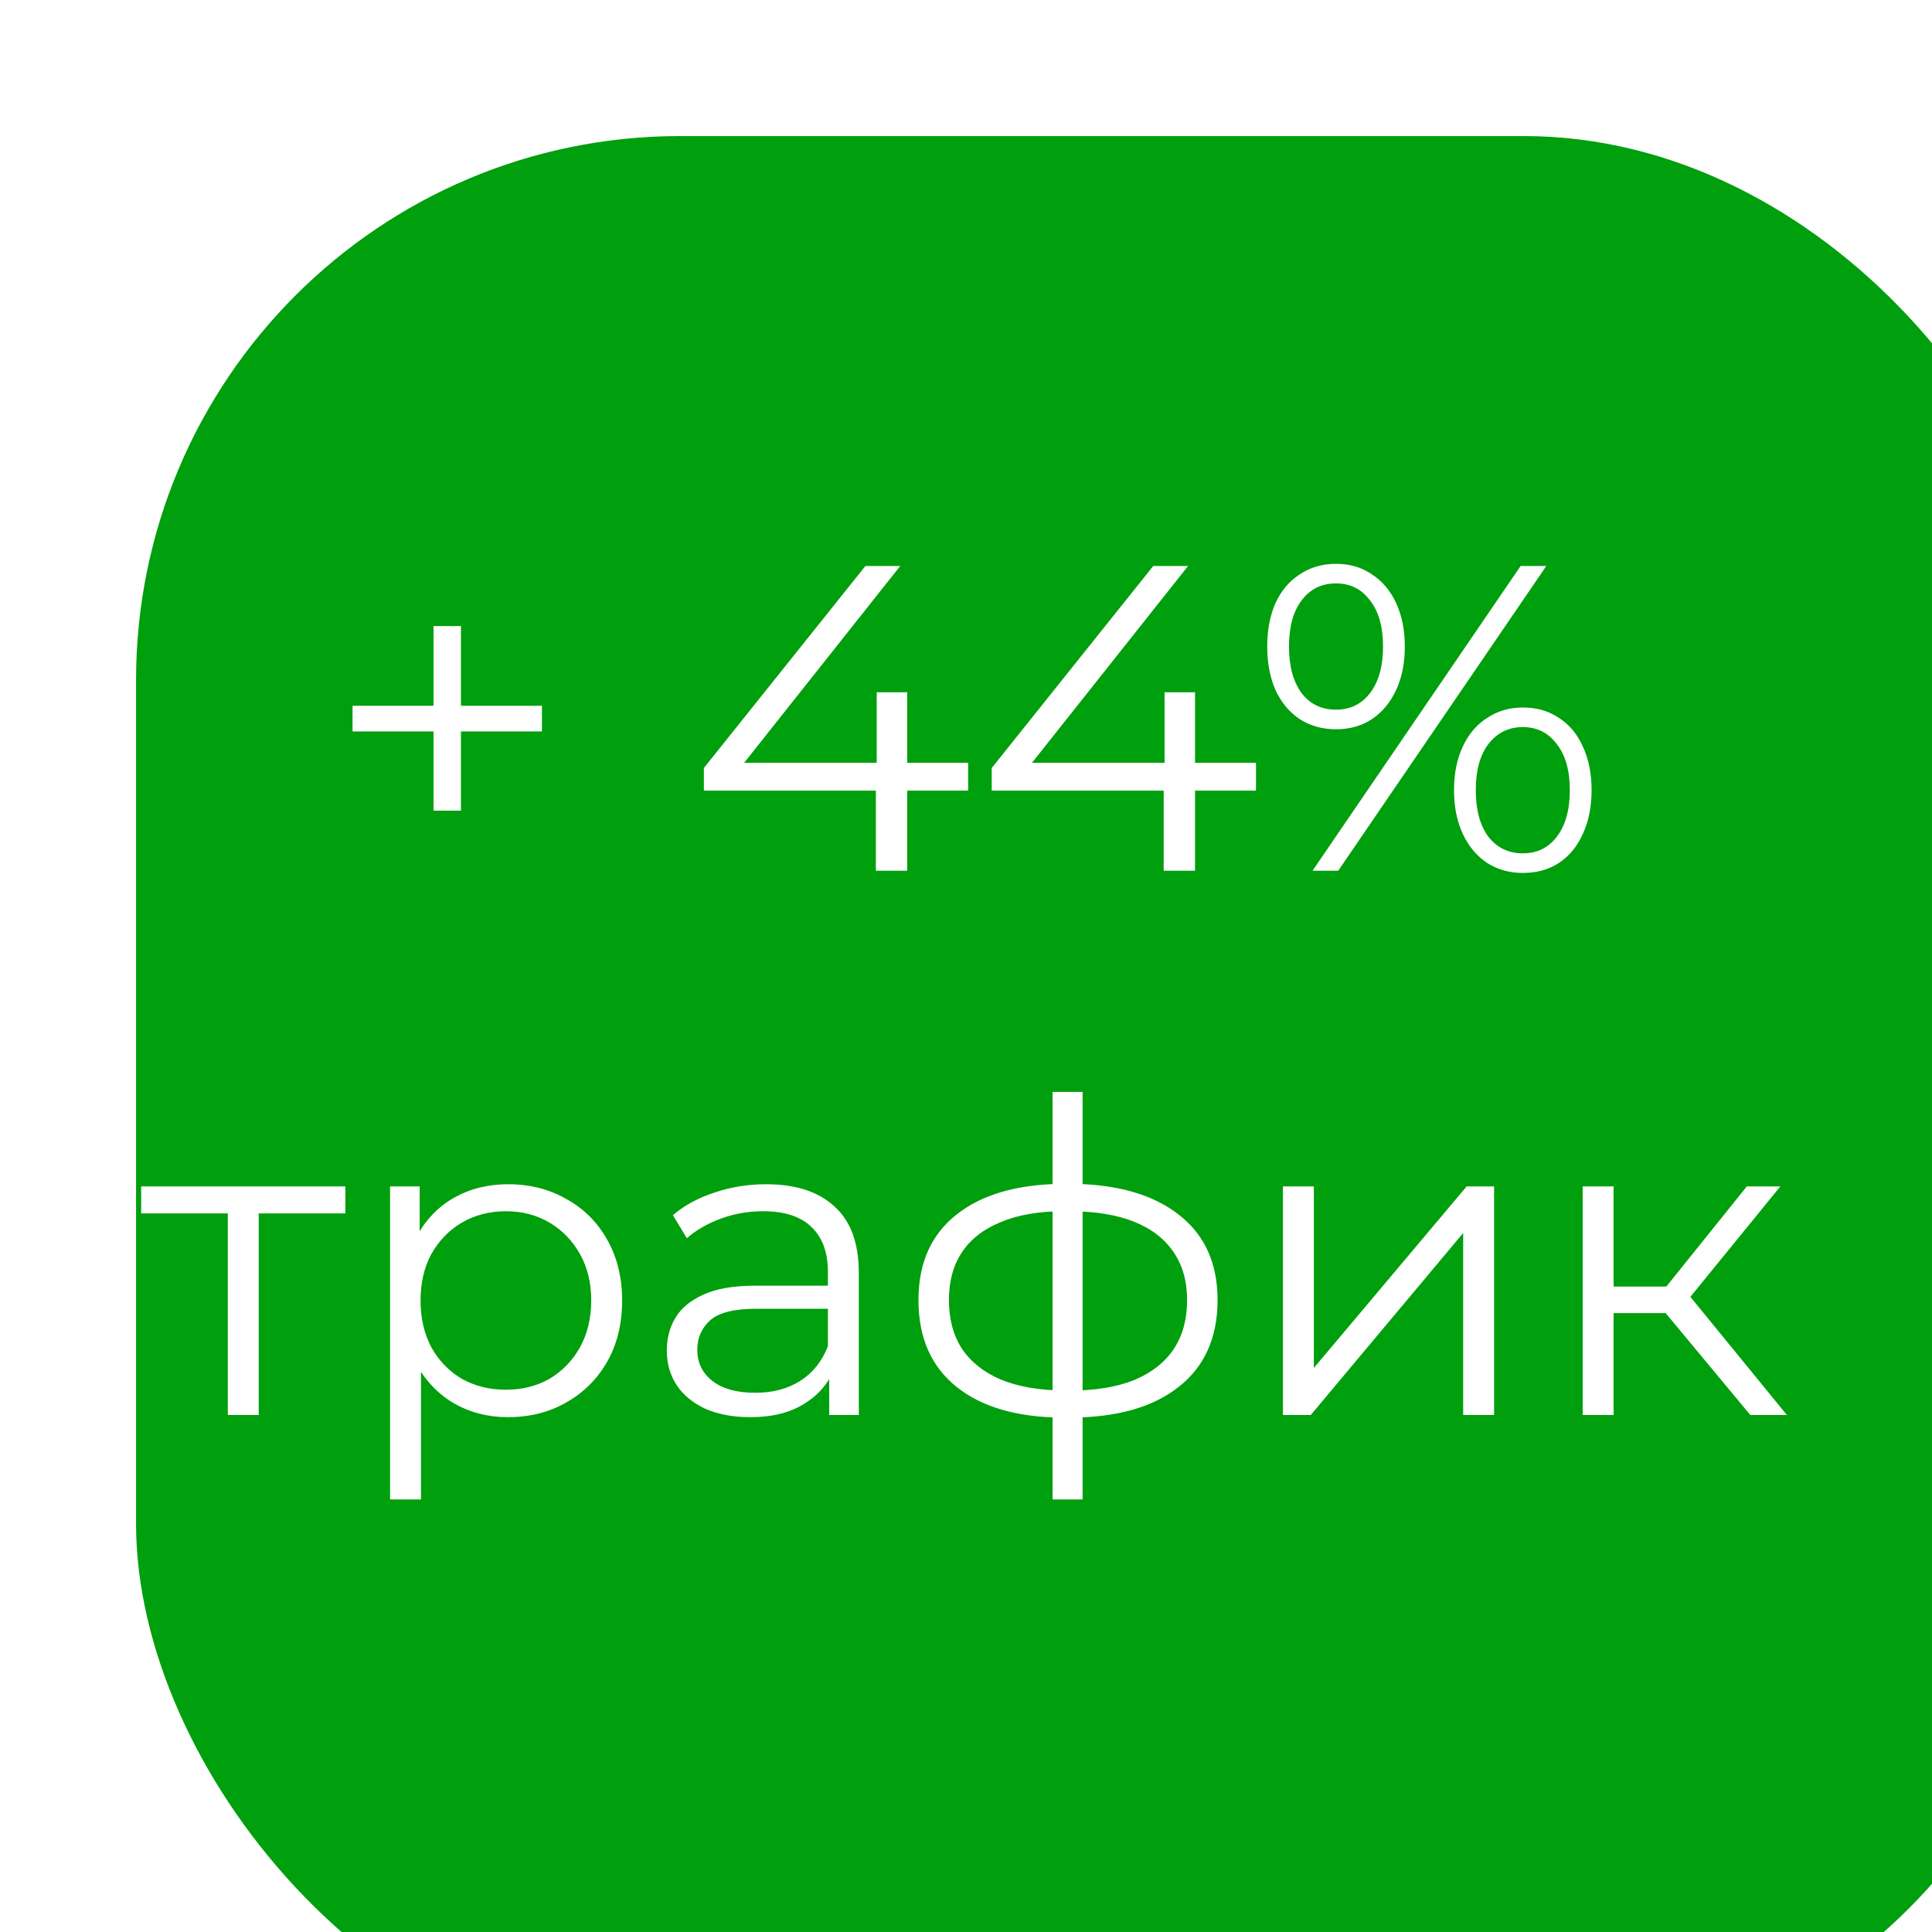 <?xml version="1.0" encoding="UTF-8"?> <svg xmlns="http://www.w3.org/2000/svg" width="71" height="71" viewBox="0 0 71 71" fill="none"><g filter="url(#filter0_i_762_162)"><rect width="71" height="71" rx="20" fill="#009F0D"></rect></g><path d="M15.932 29.792V23.008H16.94V29.792H15.932ZM12.956 26.88V25.936H19.916V26.88H12.956ZM25.867 29.056V28.224L31.803 20.8H33.083L27.195 28.224L26.571 28.032H35.579V29.056H25.867ZM32.187 32V29.056L32.219 28.032V25.44H33.339V32H32.187ZM36.445 29.056V28.224L42.381 20.8H43.661L37.773 28.224L37.149 28.032H46.157V29.056H36.445ZM42.765 32V29.056L42.797 28.032V25.44H43.917V32H42.765ZM48.234 32L55.882 20.8H56.826L49.178 32H48.234ZM49.098 26.8C48.597 26.8 48.154 26.677 47.77 26.432C47.386 26.176 47.088 25.819 46.874 25.36C46.672 24.901 46.57 24.368 46.57 23.76C46.57 23.152 46.672 22.619 46.874 22.16C47.088 21.701 47.386 21.349 47.77 21.104C48.154 20.848 48.597 20.72 49.098 20.72C49.6 20.72 50.037 20.848 50.41 21.104C50.794 21.349 51.093 21.701 51.306 22.16C51.52 22.619 51.626 23.152 51.626 23.76C51.626 24.368 51.52 24.901 51.306 25.36C51.093 25.819 50.794 26.176 50.41 26.432C50.037 26.677 49.6 26.8 49.098 26.8ZM49.098 26.08C49.621 26.08 50.037 25.877 50.346 25.472C50.666 25.056 50.826 24.485 50.826 23.76C50.826 23.035 50.666 22.469 50.346 22.064C50.037 21.648 49.621 21.44 49.098 21.44C48.565 21.44 48.144 21.648 47.834 22.064C47.525 22.469 47.37 23.035 47.37 23.76C47.37 24.485 47.525 25.056 47.834 25.472C48.144 25.877 48.565 26.08 49.098 26.08ZM55.962 32.08C55.472 32.08 55.034 31.957 54.65 31.712C54.266 31.456 53.968 31.099 53.754 30.64C53.541 30.181 53.434 29.648 53.434 29.04C53.434 28.432 53.541 27.899 53.754 27.44C53.968 26.981 54.266 26.629 54.65 26.384C55.034 26.128 55.472 26 55.962 26C56.474 26 56.917 26.128 57.29 26.384C57.674 26.629 57.968 26.981 58.17 27.44C58.384 27.899 58.49 28.432 58.49 29.04C58.49 29.648 58.384 30.181 58.17 30.64C57.968 31.099 57.674 31.456 57.29 31.712C56.917 31.957 56.474 32.08 55.962 32.08ZM55.962 31.36C56.485 31.36 56.901 31.157 57.21 30.752C57.53 30.336 57.69 29.765 57.69 29.04C57.69 28.315 57.53 27.749 57.21 27.344C56.901 26.928 56.485 26.72 55.962 26.72C55.44 26.72 55.018 26.928 54.698 27.344C54.389 27.749 54.234 28.315 54.234 29.04C54.234 29.765 54.389 30.336 54.698 30.752C55.018 31.157 55.44 31.36 55.962 31.36ZM8.372 52V44.288L8.66 44.592H5.188V43.6H12.692V44.592H9.22L9.508 44.288V52H8.372ZM18.671 52.08C17.945 52.08 17.289 51.915 16.703 51.584C16.116 51.243 15.647 50.757 15.295 50.128C14.953 49.488 14.783 48.709 14.783 47.792C14.783 46.875 14.953 46.101 15.295 45.472C15.636 44.832 16.1 44.347 16.687 44.016C17.273 43.685 17.935 43.52 18.671 43.52C19.471 43.52 20.185 43.701 20.815 44.064C21.455 44.416 21.956 44.917 22.319 45.568C22.681 46.208 22.863 46.949 22.863 47.792C22.863 48.645 22.681 49.392 22.319 50.032C21.956 50.672 21.455 51.173 20.815 51.536C20.185 51.899 19.471 52.08 18.671 52.08ZM14.335 55.104V43.6H15.423V46.128L15.311 47.808L15.471 49.504V55.104H14.335ZM18.591 51.072C19.188 51.072 19.721 50.939 20.191 50.672C20.66 50.395 21.033 50.011 21.311 49.52C21.588 49.019 21.727 48.443 21.727 47.792C21.727 47.141 21.588 46.571 21.311 46.08C21.033 45.589 20.66 45.205 20.191 44.928C19.721 44.651 19.188 44.512 18.591 44.512C17.993 44.512 17.455 44.651 16.975 44.928C16.505 45.205 16.132 45.589 15.855 46.08C15.588 46.571 15.455 47.141 15.455 47.792C15.455 48.443 15.588 49.019 15.855 49.52C16.132 50.011 16.505 50.395 16.975 50.672C17.455 50.939 17.993 51.072 18.591 51.072ZM30.473 52V50.144L30.425 49.84V46.736C30.425 46.021 30.222 45.472 29.817 45.088C29.422 44.704 28.83 44.512 28.041 44.512C27.497 44.512 26.979 44.603 26.489 44.784C25.998 44.965 25.582 45.205 25.241 45.504L24.729 44.656C25.155 44.293 25.667 44.016 26.265 43.824C26.862 43.621 27.491 43.52 28.153 43.52C29.241 43.52 30.078 43.792 30.665 44.336C31.262 44.869 31.561 45.685 31.561 46.784V52H30.473ZM27.577 52.08C26.947 52.08 26.398 51.979 25.929 51.776C25.47 51.563 25.118 51.275 24.873 50.912C24.627 50.539 24.505 50.112 24.505 49.632C24.505 49.195 24.606 48.8 24.809 48.448C25.022 48.085 25.363 47.797 25.833 47.584C26.313 47.36 26.953 47.248 27.753 47.248H30.649V48.096H27.785C26.974 48.096 26.409 48.24 26.089 48.528C25.779 48.816 25.625 49.173 25.625 49.6C25.625 50.08 25.811 50.464 26.185 50.752C26.558 51.04 27.081 51.184 27.753 51.184C28.393 51.184 28.942 51.04 29.401 50.752C29.87 50.453 30.211 50.027 30.425 49.472L30.681 50.256C30.467 50.811 30.094 51.253 29.561 51.584C29.038 51.915 28.377 52.08 27.577 52.08ZM39.305 52.096C39.305 52.096 39.283 52.096 39.241 52.096C39.198 52.096 39.155 52.096 39.113 52.096C39.081 52.096 39.054 52.096 39.033 52.096C37.369 52.085 36.073 51.707 35.145 50.96C34.217 50.213 33.753 49.152 33.753 47.776C33.753 46.421 34.217 45.376 35.145 44.64C36.083 43.893 37.401 43.515 39.097 43.504C39.107 43.504 39.129 43.504 39.161 43.504C39.203 43.504 39.241 43.504 39.273 43.504C39.305 43.504 39.326 43.504 39.337 43.504C41.043 43.515 42.371 43.893 43.321 44.64C44.27 45.376 44.745 46.421 44.745 47.776C44.745 49.163 44.265 50.229 43.305 50.976C42.355 51.723 41.022 52.096 39.305 52.096ZM39.289 51.104C40.238 51.104 41.033 50.976 41.673 50.72C42.313 50.453 42.798 50.075 43.129 49.584C43.459 49.093 43.625 48.491 43.625 47.776C43.625 47.083 43.459 46.496 43.129 46.016C42.798 45.525 42.313 45.152 41.673 44.896C41.033 44.64 40.238 44.512 39.289 44.512C39.278 44.512 39.246 44.512 39.193 44.512C39.15 44.512 39.123 44.512 39.113 44.512C38.185 44.512 37.406 44.645 36.777 44.912C36.147 45.168 35.673 45.536 35.353 46.016C35.033 46.496 34.873 47.083 34.873 47.776C34.873 48.48 35.033 49.077 35.353 49.568C35.683 50.059 36.163 50.437 36.793 50.704C37.422 50.96 38.195 51.093 39.113 51.104C39.134 51.104 39.166 51.104 39.209 51.104C39.251 51.104 39.278 51.104 39.289 51.104ZM38.681 55.104V40.128H39.785V55.104H38.681ZM47.147 52V43.6H48.283V50.272L53.899 43.6H54.907V52H53.771V45.312L48.171 52H47.147ZM64.323 52L60.867 47.84L61.811 47.28L65.667 52H64.323ZM58.163 52V43.6H59.299V52H58.163ZM58.947 48.256V47.28H61.651V48.256H58.947ZM61.907 47.92L60.851 47.76L64.195 43.6H65.427L61.907 47.92Z" fill="white"></path><defs><filter id="filter0_i_762_162" x="0" y="0" width="76" height="76" filterUnits="userSpaceOnUse" color-interpolation-filters="sRGB"><feFlood flood-opacity="0" result="BackgroundImageFix"></feFlood><feBlend mode="normal" in="SourceGraphic" in2="BackgroundImageFix" result="shape"></feBlend><feColorMatrix in="SourceAlpha" type="matrix" values="0 0 0 0 0 0 0 0 0 0 0 0 0 0 0 0 0 0 127 0" result="hardAlpha"></feColorMatrix><feOffset dx="5" dy="5"></feOffset><feGaussianBlur stdDeviation="3"></feGaussianBlur><feComposite in2="hardAlpha" operator="arithmetic" k2="-1" k3="1"></feComposite><feColorMatrix type="matrix" values="0 0 0 0 0 0 0 0 0 0 0 0 0 0 0 0 0 0 0.45 0"></feColorMatrix><feBlend mode="normal" in2="shape" result="effect1_innerShadow_762_162"></feBlend></filter></defs></svg> 